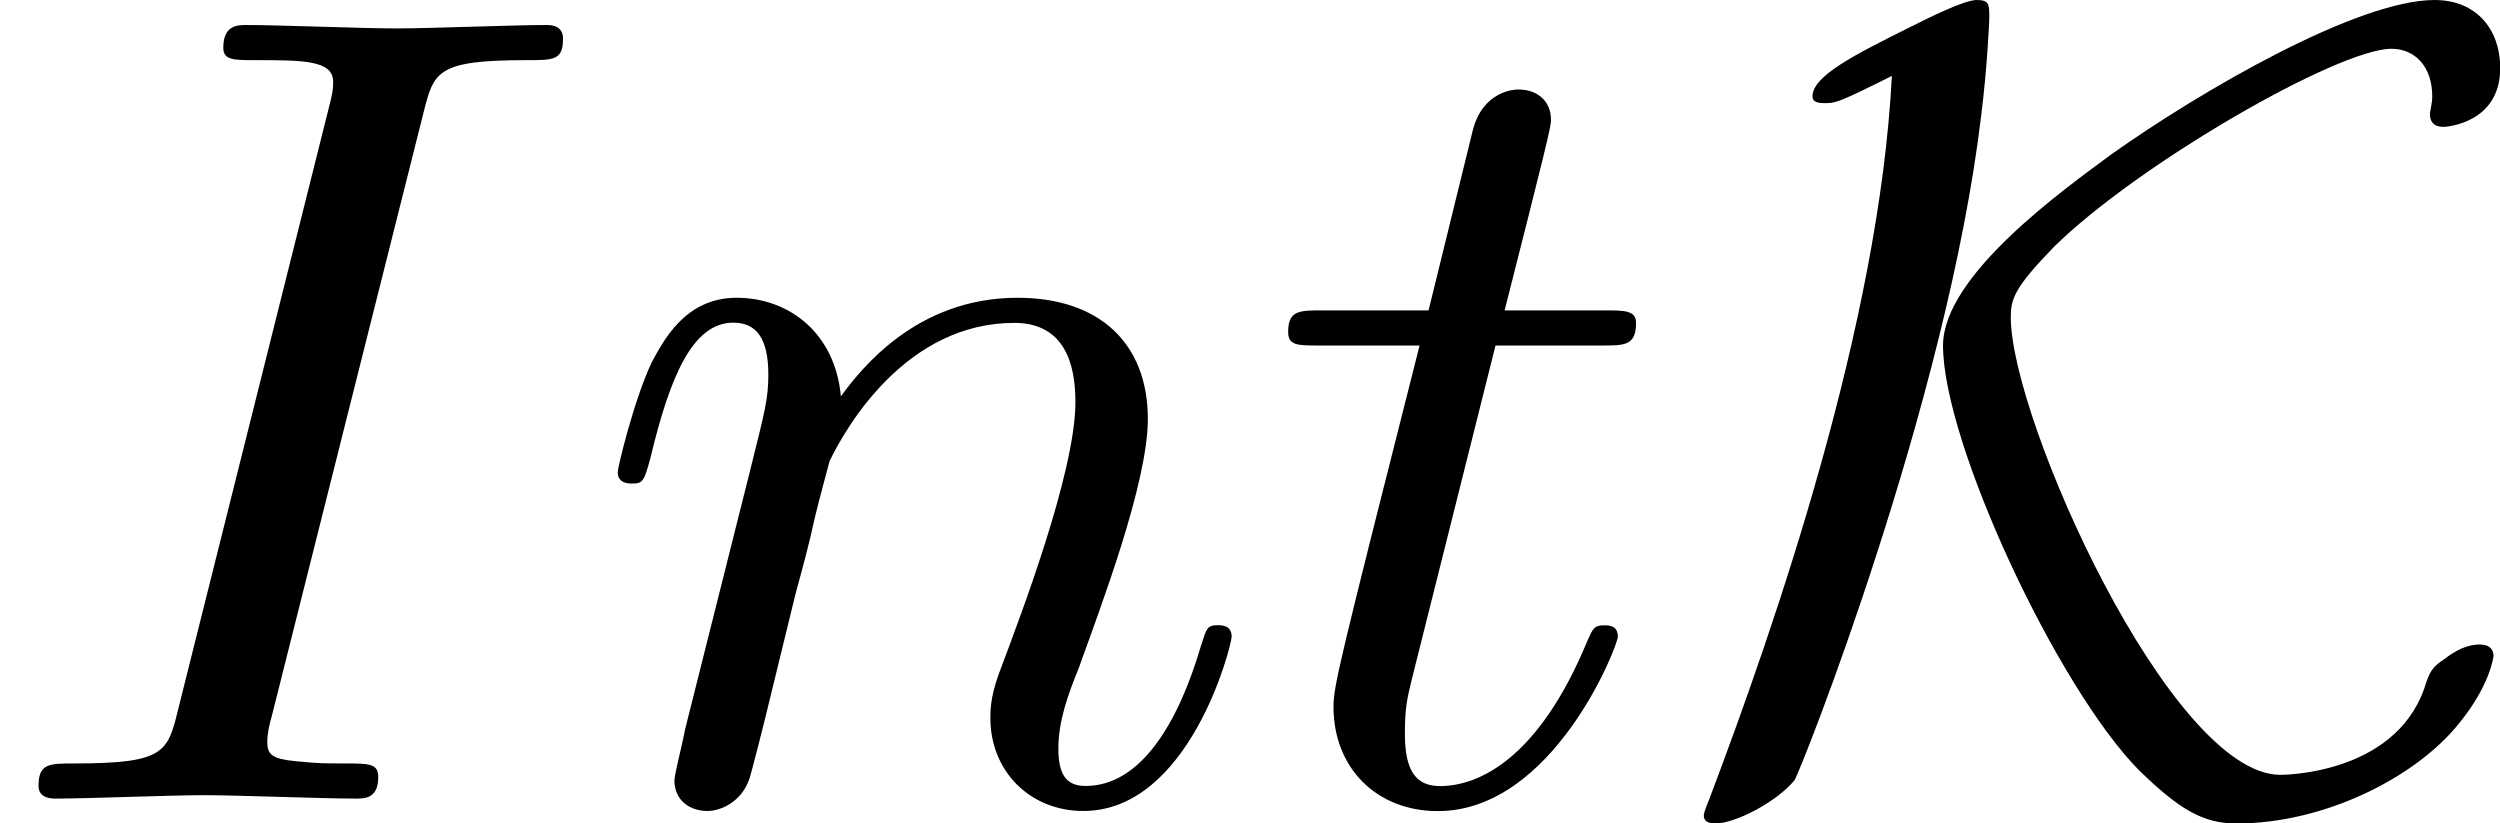 <?xml version='1.0' encoding='UTF-8'?>
<!-- This file was generated by dvisvgm 1.15.1 -->
<svg height='9.088pt' version='1.1' viewBox='61.768 55.741 21.989 7.243' width='27.59pt' xmlns='http://www.w3.org/2000/svg' xmlns:xlink='http://www.w3.org/1999/xlink'>
<defs>
<path d='m1.953 -6.356c-0.11 2.172 -1.016 4.802 -1.604 6.356c-0.05 0.12 -0.05 0.139 -0.05 0.149c0 0.07 0.08 0.07 0.1 0.07c0.179 0 0.538 -0.189 0.697 -0.379c0.05 -0.07 1.345 -3.328 1.644 -5.858c0.05 -0.399 0.07 -0.807 0.07 -0.847c0 -0.12 0 -0.159 -0.11 -0.159s-0.408 0.149 -0.608 0.249c-0.458 0.229 -0.837 0.418 -0.837 0.598c0 0.06 0.07 0.06 0.11 0.06c0.09 0 0.11 0 0.588 -0.239zm5.29 5.091c0 -0.01 0 -0.09 -0.12 -0.09c-0.05 0 -0.159 0.01 -0.299 0.12c-0.12 0.08 -0.139 0.11 -0.189 0.269c-0.269 0.757 -1.245 0.757 -1.265 0.757c-0.966 0 -2.371 -3.128 -2.371 -4.025c0 -0.159 0.03 -0.259 0.379 -0.618c0.737 -0.727 2.501 -1.743 2.969 -1.743c0.209 0 0.359 0.159 0.359 0.418c0 0.07 -0.02 0.12 -0.02 0.159c0 0.06 0.03 0.11 0.12 0.11c0.02 0 0.498 -0.03 0.498 -0.518c0 -0.339 -0.209 -0.598 -0.578 -0.598c-0.677 0 -2.052 0.797 -2.839 1.355c-0.418 0.309 -1.484 1.066 -1.484 1.684c0 0.857 1.006 3.009 1.724 3.736c0.349 0.339 0.558 0.468 0.857 0.468c0.777 0 1.584 -0.408 1.963 -0.887c0.259 -0.319 0.299 -0.568 0.299 -0.598z' id='g0-75'/>
<path d='m3.726 -6.037c0.09 -0.359 0.12 -0.458 0.907 -0.458c0.239 0 0.319 0 0.319 -0.189c0 -0.12 -0.11 -0.12 -0.149 -0.12c-0.289 0 -1.026 0.03 -1.315 0.03c-0.299 0 -1.026 -0.03 -1.325 -0.03c-0.07 0 -0.199 0 -0.199 0.199c0 0.11 0.09 0.11 0.279 0.11c0.418 0 0.687 0 0.687 0.189c0 0.05 0 0.07 -0.02 0.159l-1.345 5.37c-0.09 0.369 -0.12 0.468 -0.907 0.468c-0.229 0 -0.319 0 -0.319 0.199c0 0.11 0.12 0.11 0.149 0.11c0.289 0 1.016 -0.03 1.305 -0.03c0.299 0 1.036 0.03 1.335 0.03c0.08 0 0.199 0 0.199 -0.189c0 -0.12 -0.08 -0.12 -0.299 -0.12c-0.179 0 -0.229 0 -0.428 -0.02c-0.209 -0.02 -0.249 -0.06 -0.249 -0.169c0 -0.08 0.02 -0.159 0.04 -0.229l1.335 -5.31z' id='g1-73'/>
<path d='m0.877 -0.588c-0.03 0.149 -0.09 0.379 -0.09 0.428c0 0.179 0.139 0.269 0.289 0.269c0.12 0 0.299 -0.08 0.369 -0.279c0.01 -0.02 0.13 -0.488 0.189 -0.737l0.219 -0.897c0.06 -0.219 0.12 -0.438 0.169 -0.667c0.04 -0.169 0.12 -0.458 0.13 -0.498c0.149 -0.309 0.677 -1.215 1.624 -1.215c0.448 0 0.538 0.369 0.538 0.697c0 0.618 -0.488 1.893 -0.648 2.321c-0.09 0.229 -0.1 0.349 -0.1 0.458c0 0.468 0.349 0.817 0.817 0.817c0.936 0 1.305 -1.455 1.305 -1.534c0 -0.1 -0.09 -0.1 -0.12 -0.1c-0.1 0 -0.1 0.03 -0.149 0.179c-0.199 0.677 -0.528 1.235 -1.016 1.235c-0.169 0 -0.239 -0.1 -0.239 -0.329c0 -0.249 0.09 -0.488 0.179 -0.707c0.189 -0.528 0.608 -1.624 0.608 -2.192c0 -0.667 -0.428 -1.066 -1.146 -1.066c-0.897 0 -1.385 0.638 -1.554 0.867c-0.05 -0.558 -0.458 -0.867 -0.917 -0.867s-0.648 0.389 -0.747 0.568c-0.159 0.339 -0.299 0.927 -0.299 0.966c0 0.1 0.1 0.1 0.12 0.1c0.1 0 0.11 -0.01 0.169 -0.229c0.169 -0.707 0.369 -1.186 0.727 -1.186c0.199 0 0.309 0.13 0.309 0.458c0 0.209 -0.03 0.319 -0.159 0.837l-0.578 2.301z' id='g1-110'/>
<path d='m2.052 -3.985h0.936c0.199 0 0.299 0 0.299 -0.199c0 -0.11 -0.1 -0.11 -0.279 -0.11h-0.877c0.359 -1.415 0.408 -1.614 0.408 -1.674c0 -0.169 -0.12 -0.269 -0.289 -0.269c-0.03 0 -0.309 0.01 -0.399 0.359l-0.389 1.584h-0.936c-0.199 0 -0.299 0 -0.299 0.189c0 0.12 0.08 0.12 0.279 0.12h0.877c-0.717 2.829 -0.757 2.999 -0.757 3.178c0 0.538 0.379 0.917 0.917 0.917c1.016 0 1.584 -1.455 1.584 -1.534c0 -0.1 -0.08 -0.1 -0.12 -0.1c-0.09 0 -0.1 0.03 -0.149 0.139c-0.428 1.036 -0.956 1.275 -1.295 1.275c-0.209 0 -0.309 -0.13 -0.309 -0.458c0 -0.239 0.02 -0.309 0.06 -0.478l0.737 -2.939z' id='g1-116'/>
</defs>
<g id='page1'>
<use x='61.768' xlink:href='#g1-73' y='62.765'/>
<use x='66.913' xlink:href='#g1-110' y='62.765'/>
<use x='72.871' xlink:href='#g1-116' y='62.765'/>
<use x='76.455' xlink:href='#g0-75' y='62.765'/>
</g>
</svg>
